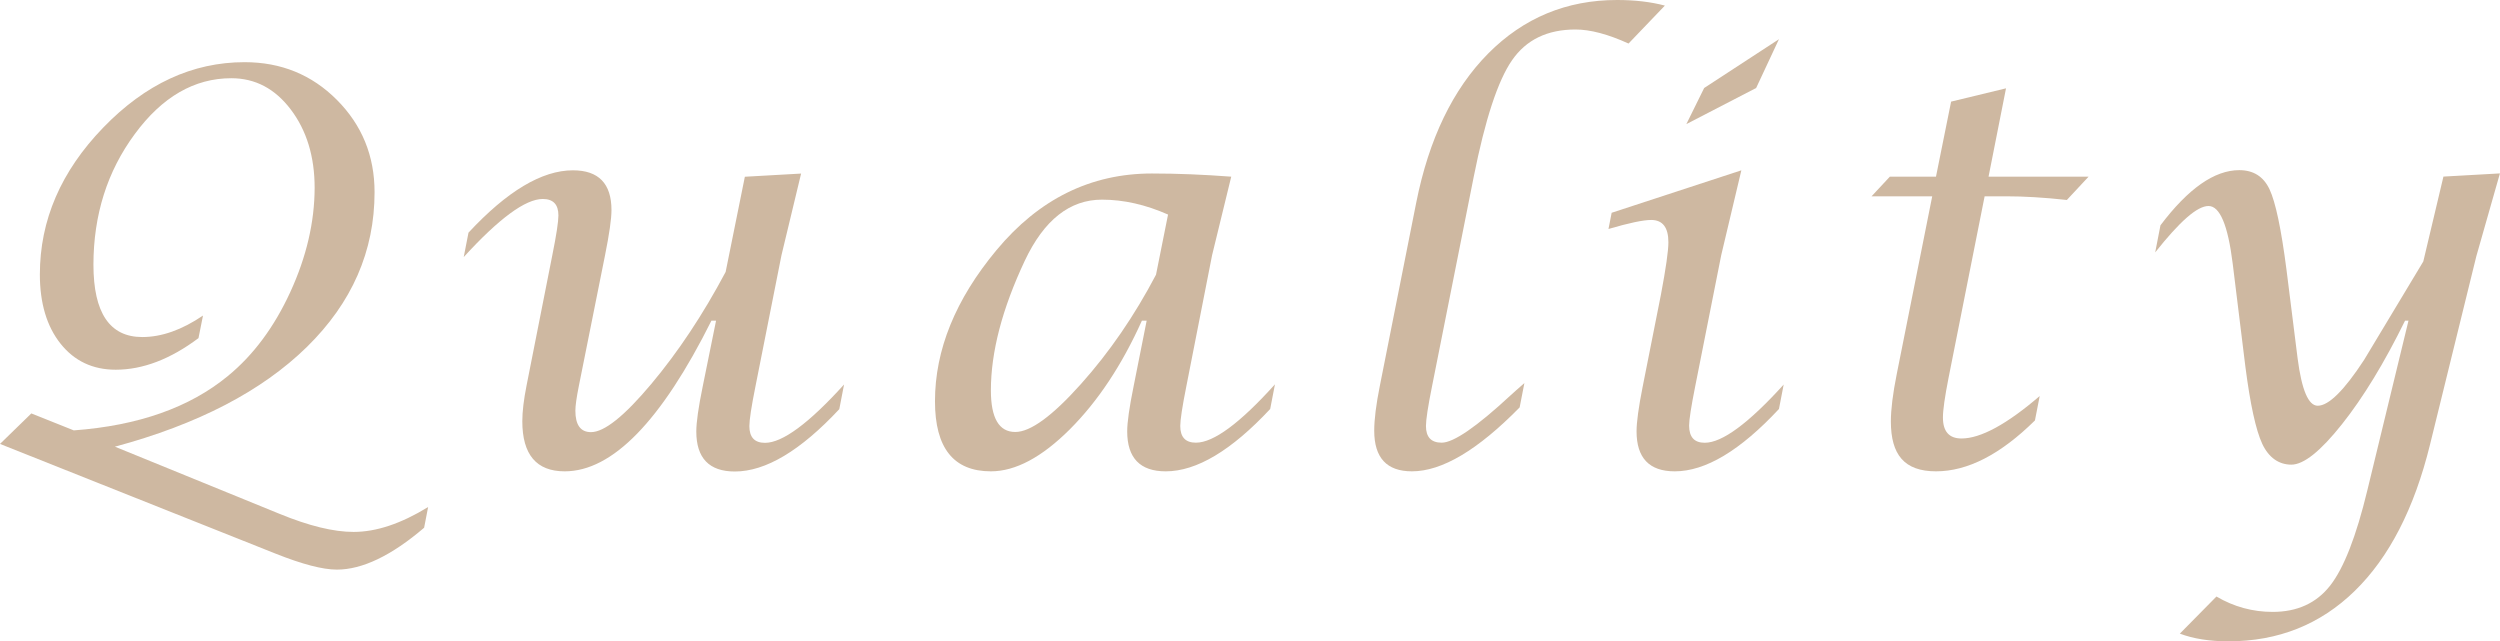 <?xml version="1.0" encoding="UTF-8"?>
<svg id="_レイヤー_2" data-name="レイヤー 2" xmlns="http://www.w3.org/2000/svg" viewBox="0 0 299.15 76.74">
  <defs>
    <style>
      .cls-1 {
        fill: #ceb8a1;
      }
    </style>
  </defs>
  <g id="design">
    <g>
      <path class="cls-1" d="M0,53.12l3.75-3.65,5.08,2.03c7.72-.57,13.87-2.74,18.44-6.51,3.05-2.5,5.54-5.85,7.47-10.05s2.9-8.36,2.91-12.46c0-3.75-.96-6.87-2.85-9.37-1.89-2.5-4.26-3.75-7.12-3.75-4.42,0-8.28,2.23-11.56,6.69-3.29,4.46-4.93,9.66-4.94,15.61,0,5.78,1.95,8.67,5.84,8.67,2.33,0,4.75-.86,7.27-2.57l-.54,2.7c-3.36,2.52-6.67,3.78-9.9,3.78-2.75,0-4.95-1.04-6.6-3.11s-2.48-4.84-2.48-8.29c0-6.48,2.52-12.33,7.57-17.56,5.05-5.23,10.69-7.84,16.93-7.84,4.36,0,8.04,1.5,11.04,4.51,3,3.01,4.51,6.69,4.51,11.05,0,7.05-2.7,13.22-8.09,18.51-5.4,5.29-13.06,9.27-22.98,11.94l19.71,8.04c3.51,1.44,6.46,2.16,8.85,2.16,2.71,0,5.68-.99,8.92-2.98l-.48,2.48c-3.91,3.34-7.4,5.01-10.44,5.01-1.69,0-4.14-.64-7.33-1.91L0,53.12Z"/>
      <path class="cls-1" d="M85.67,38.37h-.54c-6,12.02-11.86,18.03-17.56,18.03-3.38,0-5.07-2-5.07-6,0-1.14,.17-2.57,.51-4.28l3.08-15.58c.49-2.43,.73-4.02,.73-4.76,0-1.31-.62-1.97-1.87-1.97-2.07,0-5.23,2.32-9.46,6.95l.57-2.92c4.62-4.97,8.79-7.46,12.5-7.46,3.07,0,4.61,1.59,4.61,4.76,0,1.06-.26,2.86-.77,5.4l-3.13,15.62c-.28,1.4-.42,2.39-.42,2.98,0,1.71,.62,2.57,1.87,2.57,1.59,0,3.99-1.92,7.21-5.76,3.22-3.84,6.19-8.31,8.9-13.41l2.3-11.39,6.73-.38-2.35,9.78-3.11,15.68c-.49,2.43-.73,4.02-.73,4.76,0,1.33,.62,2,1.87,2,2.09,0,5.25-2.33,9.46-6.98l-.57,2.95c-4.64,4.97-8.81,7.46-12.5,7.46-3.07,0-4.61-1.6-4.61-4.79,0-1.08,.25-2.88,.77-5.4l1.59-7.84Z"/>
      <path class="cls-1" d="M137.21,38.37h-.57c-2.39,5.31-5.26,9.64-8.62,13-3.36,3.35-6.51,5.03-9.45,5.03-4.46,0-6.69-2.79-6.69-8.38,0-6.16,2.45-12.19,7.36-18.09,5.08-6.11,11.28-9.17,18.6-9.17,3.03,0,6.19,.13,9.49,.38l-2.29,9.39-3.08,15.68c-.49,2.45-.73,4.04-.73,4.76,0,1.33,.62,2,1.87,2,2.12,0,5.27-2.33,9.46-6.98l-.57,2.95c-4.64,4.97-8.81,7.46-12.5,7.46-3.07,0-4.61-1.6-4.61-4.79,0-1.06,.25-2.86,.77-5.4l1.56-7.84Zm2.55-12.7c-2.67-1.18-5.3-1.78-7.9-1.78-3.85,0-6.93,2.43-9.23,7.3-2.71,5.76-4.06,10.93-4.06,15.52,0,3.32,.97,4.98,2.92,4.98,1.82,0,4.43-1.91,7.85-5.73,3.42-3.82,6.41-8.18,8.99-13.09l1.44-7.2Z"/>
      <path class="cls-1" d="M182.41,45.83l-.57,2.92c-5,5.1-9.29,7.65-12.89,7.65-3.01,0-4.51-1.62-4.51-4.86,0-1.33,.22-3.12,.67-5.36l4.35-21.9c1.52-7.66,4.4-13.62,8.62-17.88,4.23-4.26,9.37-6.4,15.42-6.4,2.12,0,4.02,.22,5.72,.67l-4.35,4.54c-2.46-1.12-4.58-1.68-6.35-1.68-3.37,0-5.9,1.23-7.59,3.68-1.7,2.45-3.22,7.1-4.58,13.93l-4.99,25.07c-.49,2.43-.73,4.02-.73,4.76,0,1.33,.62,2,1.88,2,1.42,0,4.16-1.88,8.23-5.65,.32-.3,.88-.79,1.68-1.49Z"/>
      <path class="cls-1" d="M213.44,45.99l-.57,2.95c-4.63,4.97-8.79,7.46-12.47,7.46-3.05,0-4.57-1.6-4.57-4.79,0-1.08,.24-2.86,.73-5.33l2.19-11.04c.59-3.13,.89-5.22,.89-6.25,0-1.78-.69-2.67-2.06-2.67-.95,0-2.66,.36-5.11,1.08l.38-1.94,15.52-5.08-2.41,10.16-3.11,15.68c-.49,2.45-.73,4.02-.73,4.7,0,1.38,.62,2.06,1.87,2.06,2.09,0,5.25-2.33,9.46-6.98Zm-11.65-31.14l2.13-4.32,8.95-5.84-2.73,5.84-8.35,4.32Z"/>
      <path class="cls-1" d="M231.22,23.49h-7.27l2.19-2.35h5.52l1.81-8.98,6.57-1.59-2.09,10.57h11.97l-2.6,2.79c-2.73-.3-5.15-.44-7.27-.44h-2.57l-4.32,21.74c-.44,2.24-.67,3.82-.67,4.73,0,1.67,.74,2.51,2.22,2.51,2.29,0,5.41-1.69,9.36-5.08l-.57,2.92c-4.11,4.06-8.05,6.09-11.84,6.09s-5.4-1.99-5.4-5.97c0-1.42,.23-3.3,.7-5.65l4.25-21.3Z"/>
      <path class="cls-1" d="M260.84,75.82l4.38-4.44c2.09,1.23,4.34,1.84,6.73,1.84,2.94,0,5.23-1.05,6.87-3.14s3.13-5.9,4.46-11.43l4.92-20.28h-.41c-2.48,5.04-4.99,9.17-7.55,12.39-2.56,3.23-4.58,4.84-6.06,4.84s-2.7-.83-3.48-2.49c-.77-1.66-1.44-4.74-2.02-9.25l-1.52-12.35c-.57-4.57-1.53-6.86-2.89-6.86s-3.44,1.85-6.38,5.55l.63-3.24c3.32-4.4,6.46-6.6,9.43-6.6,1.69,0,2.9,.76,3.62,2.29,.72,1.52,1.4,4.73,2.03,9.62l1.33,10.6c.49,3.79,1.29,5.68,2.41,5.68,1.31,0,3.16-1.83,5.55-5.49,.42-.68,2.78-4.6,7.08-11.77l2.41-10.16,6.76-.38-2.82,9.9-5.55,22.57c-1.88,7.64-4.88,13.47-9,17.49-4.12,4.02-9.16,6.03-15.12,6.03-2.26,0-4.2-.31-5.81-.92Z"/>
    </g>
  </g>
</svg>